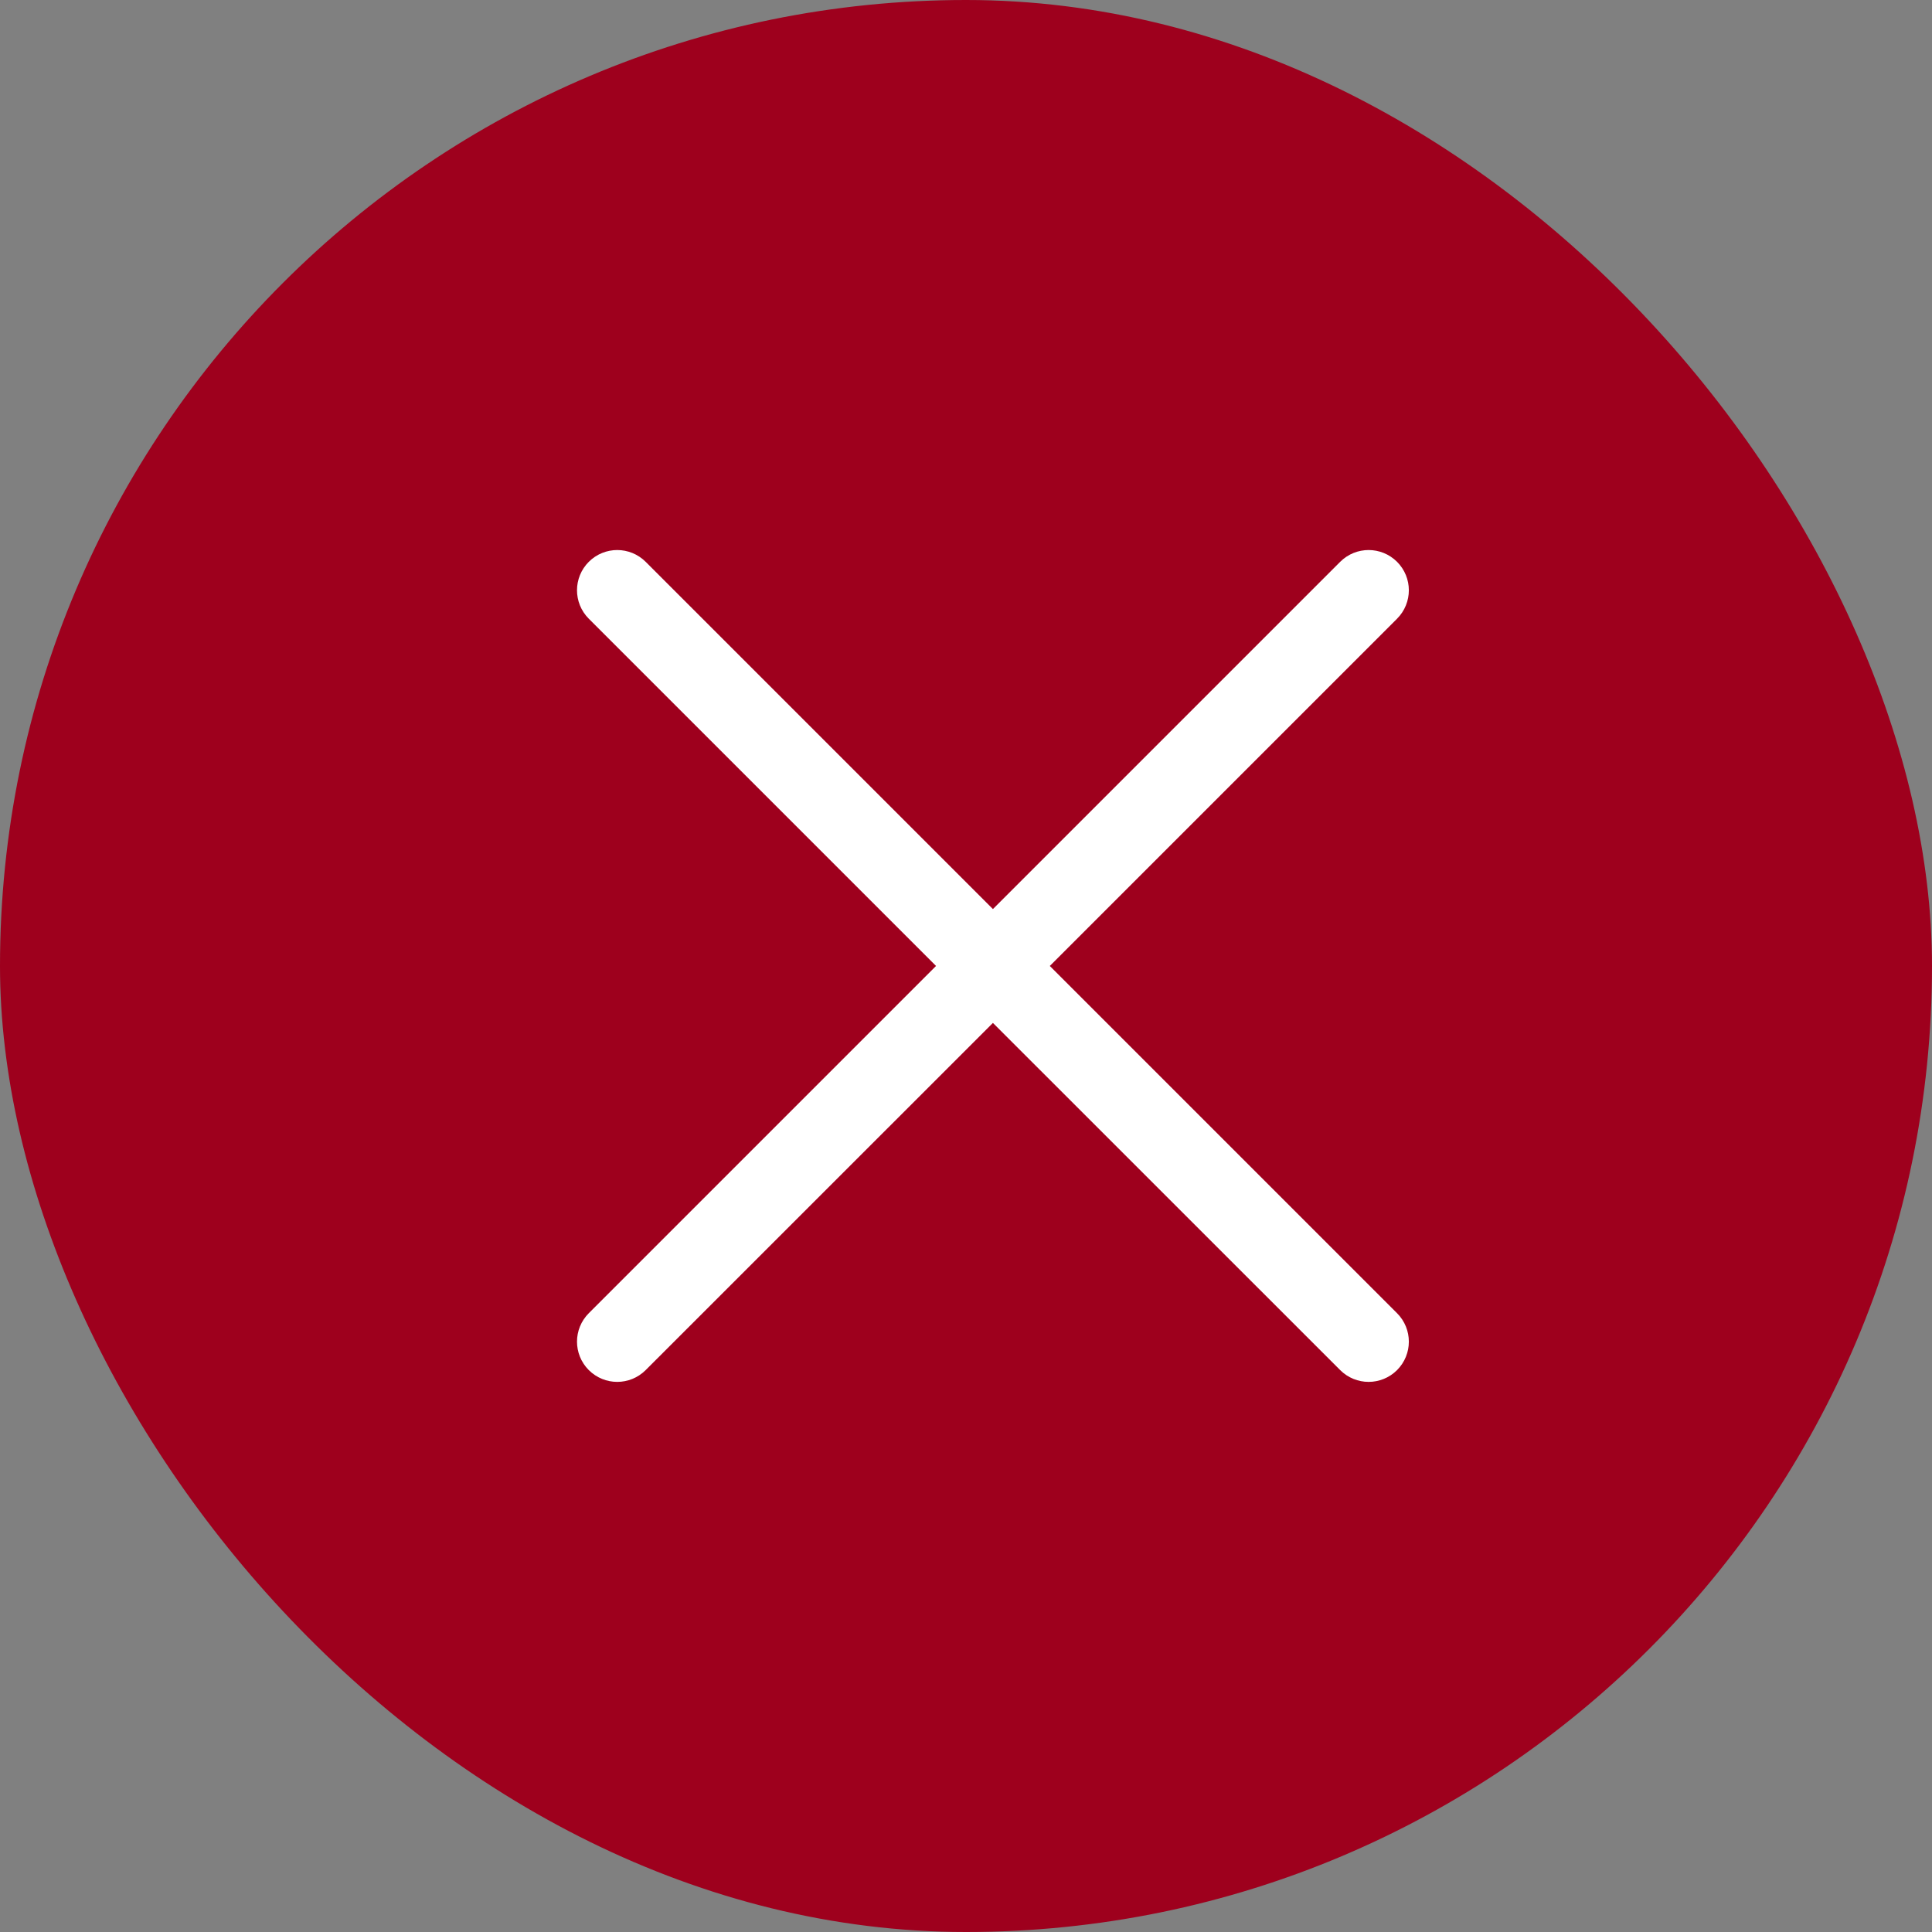 <svg width="24" height="24" viewBox="0 0 24 24" fill="none" xmlns="http://www.w3.org/2000/svg">
<rect x="0" y="0" width="24" height="24" fill="#808080" stroke="none"/>
<rect width="24" height="24" rx="12" fill="#9E001D"/>
<path d="M16.884 7.215C16.949 7.15 17.054 7.15 17.119 7.215C17.184 7.28 17.184 7.385 17.119 7.45L12.57 11.999L12.806 12.236L17.119 16.549C17.184 16.614 17.184 16.719 17.119 16.784C17.054 16.849 16.949 16.849 16.884 16.784L12.57 12.471L12.334 12.236L7.785 16.784C7.72 16.849 7.615 16.849 7.55 16.784C7.485 16.719 7.485 16.614 7.55 16.549L11.863 12.236L12.099 11.999L7.55 7.45C7.485 7.385 7.485 7.28 7.55 7.215C7.615 7.15 7.72 7.15 7.785 7.215L12.334 11.764L12.57 11.529L16.884 7.215Z" fill="white" stroke="white" stroke-width="0.667"/>
</svg>
